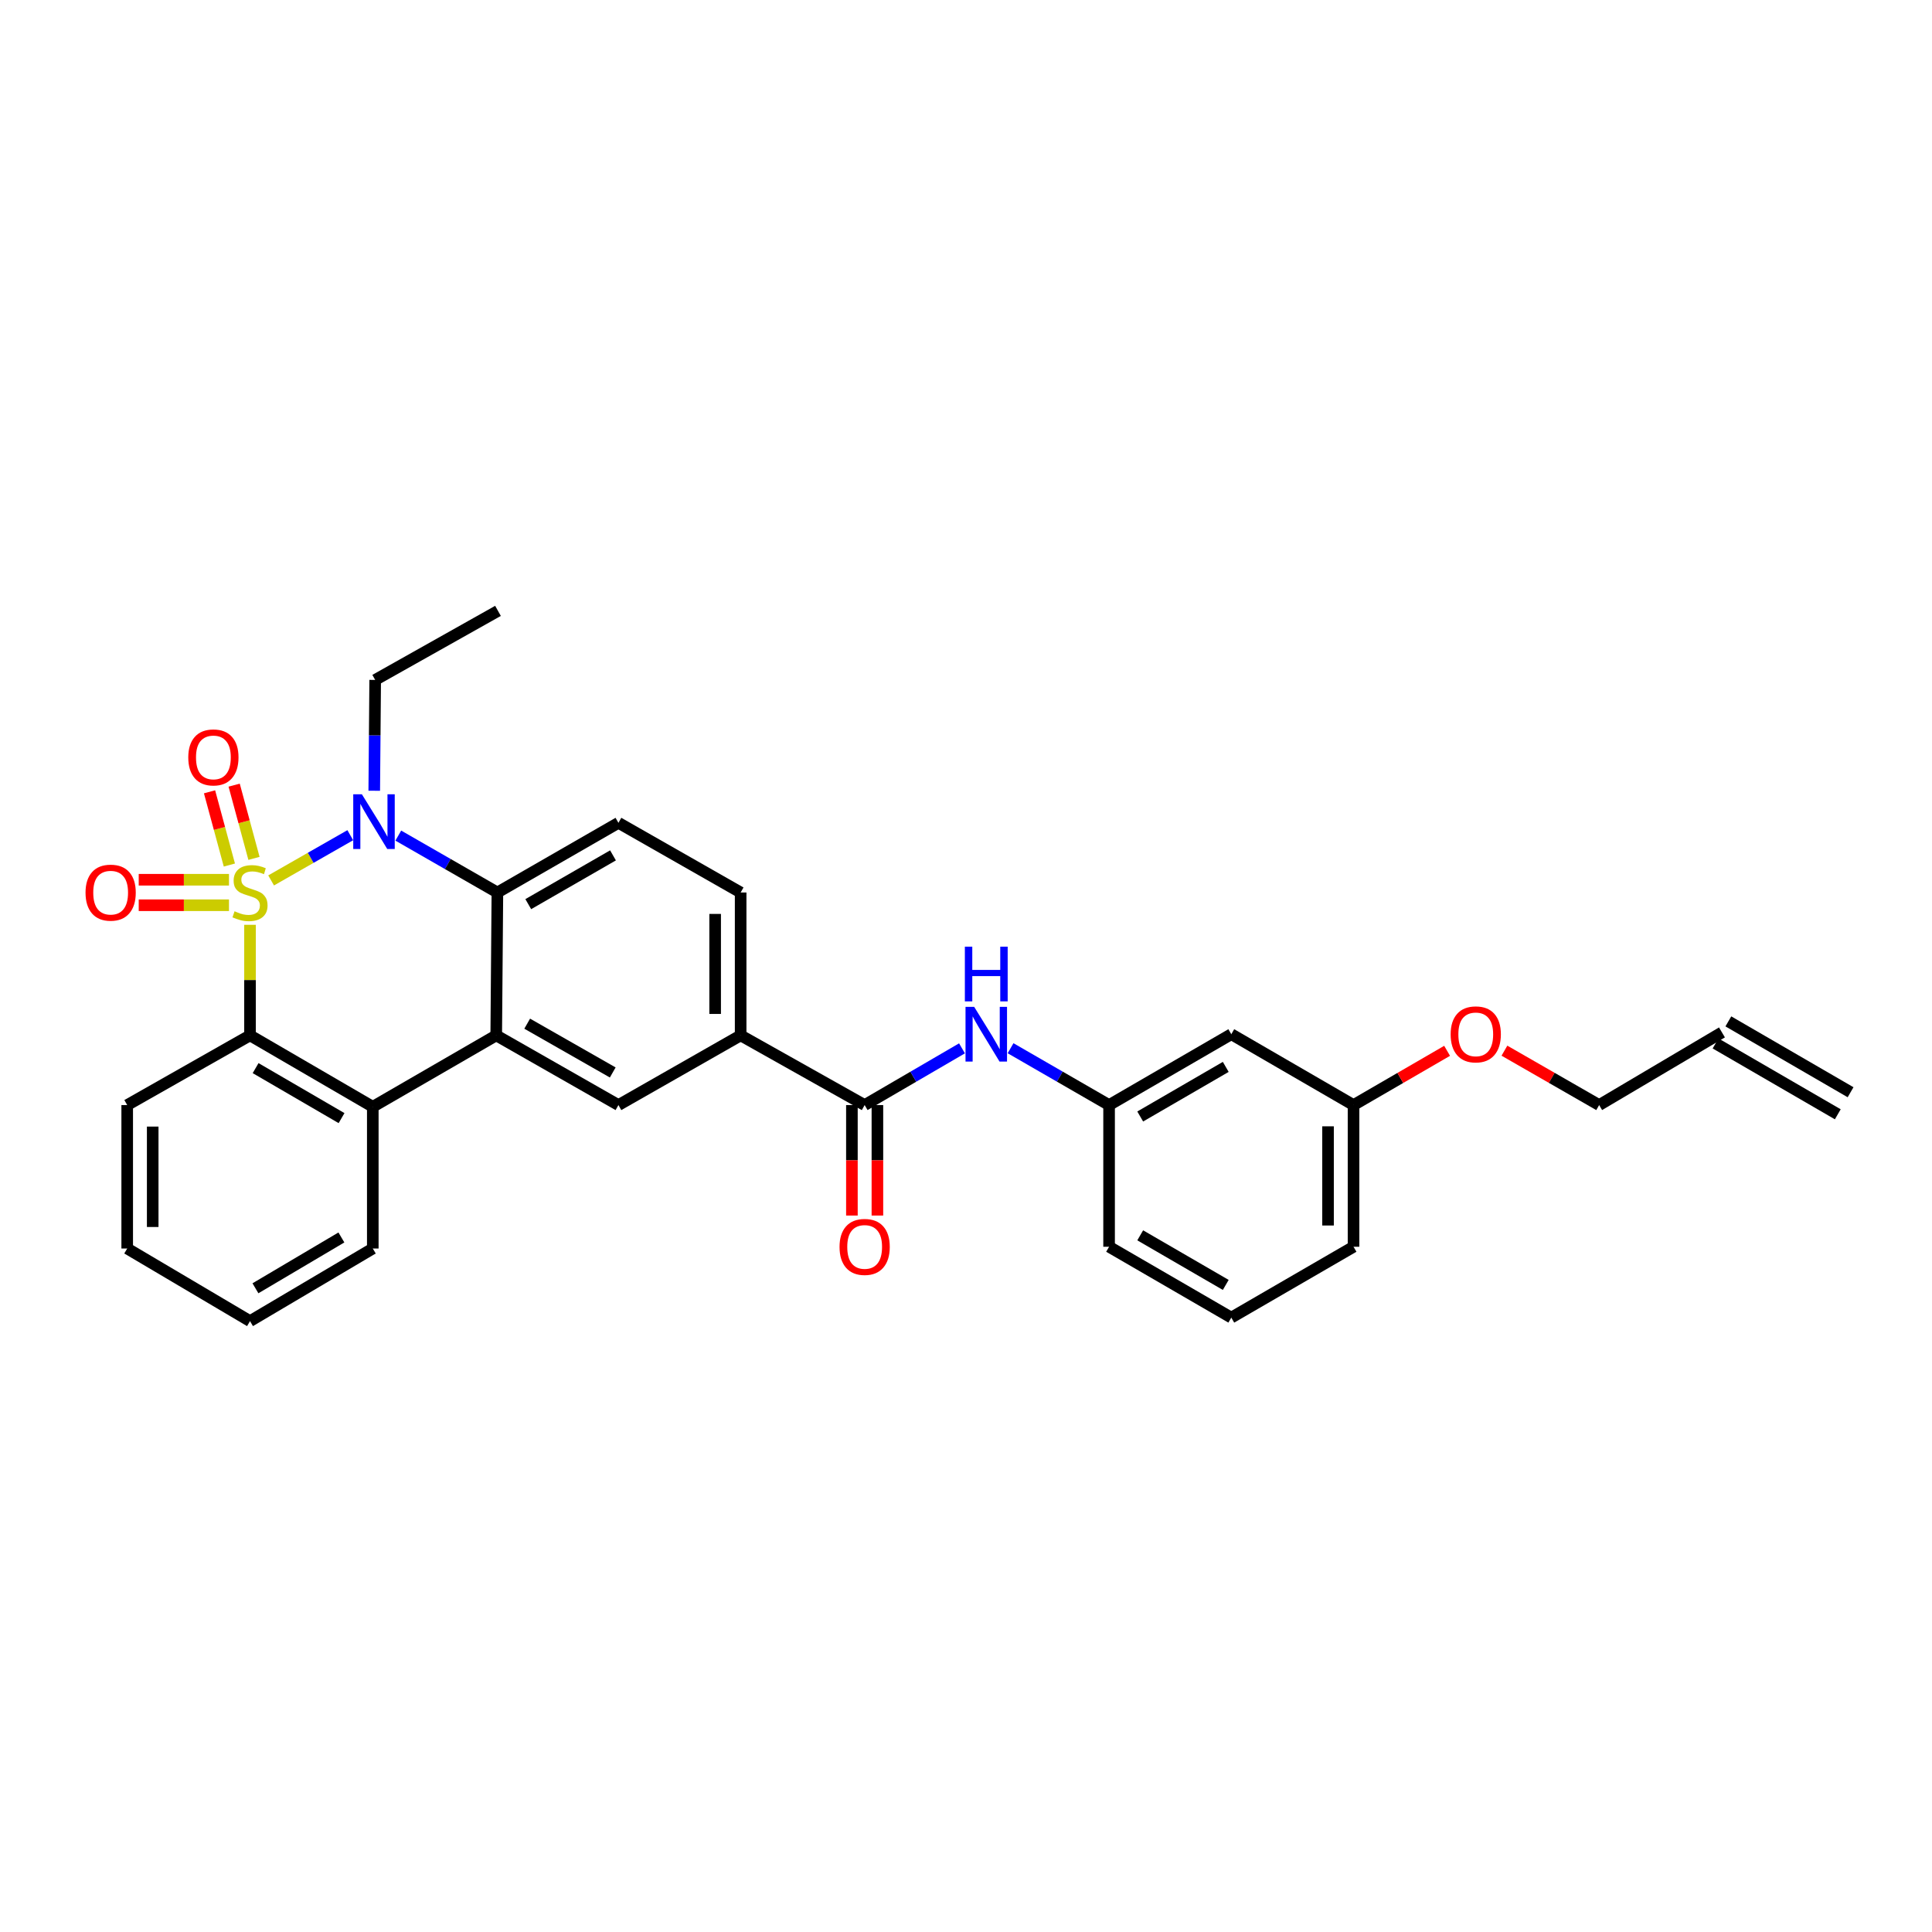 <?xml version='1.0' encoding='iso-8859-1'?>
<svg version='1.1' baseProfile='full'
              xmlns='http://www.w3.org/2000/svg'
                      xmlns:rdkit='http://www.rdkit.org/xml'
                      xmlns:xlink='http://www.w3.org/1999/xlink'
                  xml:space='preserve'
width='1000px' height='1000px' viewBox='0 0 1000 1000'>
<!-- END OF HEADER -->
<rect style='opacity:1.0;fill:#FFFFFF;stroke:none' width='1000' height='1000' x='0' y='0'> </rect>
<path class='bond-0' d='M 140.333,455.709 L 160.818,444.003' style='fill:none;fill-rule:evenodd;stroke:#CCCC00;stroke-width:6px;stroke-linecap:butt;stroke-linejoin:miter;stroke-opacity:1' />
<path class='bond-0' d='M 160.818,444.003 L 181.304,432.298' style='fill:none;fill-rule:evenodd;stroke:#0000FF;stroke-width:6px;stroke-linecap:butt;stroke-linejoin:miter;stroke-opacity:1' />
<path class='bond-1' d='M 129.405,478.682 L 129.405,507.294' style='fill:none;fill-rule:evenodd;stroke:#CCCC00;stroke-width:6px;stroke-linecap:butt;stroke-linejoin:miter;stroke-opacity:1' />
<path class='bond-1' d='M 129.405,507.294 L 129.405,535.906' style='fill:none;fill-rule:evenodd;stroke:#000000;stroke-width:6px;stroke-linecap:butt;stroke-linejoin:miter;stroke-opacity:1' />
<path class='bond-7' d='M 131.461,444.295 L 126.329,425.342' style='fill:none;fill-rule:evenodd;stroke:#CCCC00;stroke-width:6px;stroke-linecap:butt;stroke-linejoin:miter;stroke-opacity:1' />
<path class='bond-7' d='M 126.329,425.342 L 121.197,406.388' style='fill:none;fill-rule:evenodd;stroke:#FF0000;stroke-width:6px;stroke-linecap:butt;stroke-linejoin:miter;stroke-opacity:1' />
<path class='bond-7' d='M 118.721,447.745 L 113.589,428.791' style='fill:none;fill-rule:evenodd;stroke:#CCCC00;stroke-width:6px;stroke-linecap:butt;stroke-linejoin:miter;stroke-opacity:1' />
<path class='bond-7' d='M 113.589,428.791 L 108.457,409.837' style='fill:none;fill-rule:evenodd;stroke:#FF0000;stroke-width:6px;stroke-linecap:butt;stroke-linejoin:miter;stroke-opacity:1' />
<path class='bond-8' d='M 118.522,455.354 L 95.162,455.354' style='fill:none;fill-rule:evenodd;stroke:#CCCC00;stroke-width:6px;stroke-linecap:butt;stroke-linejoin:miter;stroke-opacity:1' />
<path class='bond-8' d='M 95.162,455.354 L 71.802,455.354' style='fill:none;fill-rule:evenodd;stroke:#FF0000;stroke-width:6px;stroke-linecap:butt;stroke-linejoin:miter;stroke-opacity:1' />
<path class='bond-8' d='M 118.522,468.552 L 95.162,468.552' style='fill:none;fill-rule:evenodd;stroke:#CCCC00;stroke-width:6px;stroke-linecap:butt;stroke-linejoin:miter;stroke-opacity:1' />
<path class='bond-8' d='M 95.162,468.552 L 71.802,468.552' style='fill:none;fill-rule:evenodd;stroke:#FF0000;stroke-width:6px;stroke-linecap:butt;stroke-linejoin:miter;stroke-opacity:1' />
<path class='bond-3' d='M 206.158,432.507 L 231.803,447.23' style='fill:none;fill-rule:evenodd;stroke:#0000FF;stroke-width:6px;stroke-linecap:butt;stroke-linejoin:miter;stroke-opacity:1' />
<path class='bond-3' d='M 231.803,447.23 L 257.448,461.953' style='fill:none;fill-rule:evenodd;stroke:#000000;stroke-width:6px;stroke-linecap:butt;stroke-linejoin:miter;stroke-opacity:1' />
<path class='bond-17' d='M 193.711,409.291 L 193.952,380.608' style='fill:none;fill-rule:evenodd;stroke:#0000FF;stroke-width:6px;stroke-linecap:butt;stroke-linejoin:miter;stroke-opacity:1' />
<path class='bond-17' d='M 193.952,380.608 L 194.193,351.926' style='fill:none;fill-rule:evenodd;stroke:#000000;stroke-width:6px;stroke-linecap:butt;stroke-linejoin:miter;stroke-opacity:1' />
<path class='bond-4' d='M 129.405,535.906 L 192.954,572.875' style='fill:none;fill-rule:evenodd;stroke:#000000;stroke-width:6px;stroke-linecap:butt;stroke-linejoin:miter;stroke-opacity:1' />
<path class='bond-4' d='M 132.301,552.859 L 176.785,578.738' style='fill:none;fill-rule:evenodd;stroke:#000000;stroke-width:6px;stroke-linecap:butt;stroke-linejoin:miter;stroke-opacity:1' />
<path class='bond-20' d='M 129.405,535.906 L 65.842,571.981' style='fill:none;fill-rule:evenodd;stroke:#000000;stroke-width:6px;stroke-linecap:butt;stroke-linejoin:miter;stroke-opacity:1' />
<path class='bond-2' d='M 256.847,535.906 L 192.954,572.875' style='fill:none;fill-rule:evenodd;stroke:#000000;stroke-width:6px;stroke-linecap:butt;stroke-linejoin:miter;stroke-opacity:1' />
<path class='bond-6' d='M 256.847,535.906 L 320.102,571.981' style='fill:none;fill-rule:evenodd;stroke:#000000;stroke-width:6px;stroke-linecap:butt;stroke-linejoin:miter;stroke-opacity:1' />
<path class='bond-6' d='M 272.873,529.852 L 317.152,555.105' style='fill:none;fill-rule:evenodd;stroke:#000000;stroke-width:6px;stroke-linecap:butt;stroke-linejoin:miter;stroke-opacity:1' />
<path class='bond-30' d='M 256.847,535.906 L 257.448,461.953' style='fill:none;fill-rule:evenodd;stroke:#000000;stroke-width:6px;stroke-linecap:butt;stroke-linejoin:miter;stroke-opacity:1' />
<path class='bond-11' d='M 257.448,461.953 L 320.102,425.893' style='fill:none;fill-rule:evenodd;stroke:#000000;stroke-width:6px;stroke-linecap:butt;stroke-linejoin:miter;stroke-opacity:1' />
<path class='bond-11' d='M 273.43,467.983 L 317.287,442.741' style='fill:none;fill-rule:evenodd;stroke:#000000;stroke-width:6px;stroke-linecap:butt;stroke-linejoin:miter;stroke-opacity:1' />
<path class='bond-21' d='M 192.954,572.875 L 192.954,646.227' style='fill:none;fill-rule:evenodd;stroke:#000000;stroke-width:6px;stroke-linecap:butt;stroke-linejoin:miter;stroke-opacity:1' />
<path class='bond-5' d='M 447.544,571.981 L 383.357,535.906' style='fill:none;fill-rule:evenodd;stroke:#000000;stroke-width:6px;stroke-linecap:butt;stroke-linejoin:miter;stroke-opacity:1' />
<path class='bond-10' d='M 447.544,571.981 L 472.736,557.302' style='fill:none;fill-rule:evenodd;stroke:#000000;stroke-width:6px;stroke-linecap:butt;stroke-linejoin:miter;stroke-opacity:1' />
<path class='bond-10' d='M 472.736,557.302 L 497.929,542.623' style='fill:none;fill-rule:evenodd;stroke:#0000FF;stroke-width:6px;stroke-linecap:butt;stroke-linejoin:miter;stroke-opacity:1' />
<path class='bond-13' d='M 440.945,571.981 L 440.945,600.572' style='fill:none;fill-rule:evenodd;stroke:#000000;stroke-width:6px;stroke-linecap:butt;stroke-linejoin:miter;stroke-opacity:1' />
<path class='bond-13' d='M 440.945,600.572 L 440.945,629.164' style='fill:none;fill-rule:evenodd;stroke:#FF0000;stroke-width:6px;stroke-linecap:butt;stroke-linejoin:miter;stroke-opacity:1' />
<path class='bond-13' d='M 454.143,571.981 L 454.143,600.572' style='fill:none;fill-rule:evenodd;stroke:#000000;stroke-width:6px;stroke-linecap:butt;stroke-linejoin:miter;stroke-opacity:1' />
<path class='bond-13' d='M 454.143,600.572 L 454.143,629.164' style='fill:none;fill-rule:evenodd;stroke:#FF0000;stroke-width:6px;stroke-linecap:butt;stroke-linejoin:miter;stroke-opacity:1' />
<path class='bond-9' d='M 320.102,571.981 L 383.357,535.906' style='fill:none;fill-rule:evenodd;stroke:#000000;stroke-width:6px;stroke-linecap:butt;stroke-linejoin:miter;stroke-opacity:1' />
<path class='bond-32' d='M 383.357,535.906 L 383.357,461.953' style='fill:none;fill-rule:evenodd;stroke:#000000;stroke-width:6px;stroke-linecap:butt;stroke-linejoin:miter;stroke-opacity:1' />
<path class='bond-32' d='M 370.159,524.813 L 370.159,473.046' style='fill:none;fill-rule:evenodd;stroke:#000000;stroke-width:6px;stroke-linecap:butt;stroke-linejoin:miter;stroke-opacity:1' />
<path class='bond-12' d='M 523.066,542.56 L 548.563,557.27' style='fill:none;fill-rule:evenodd;stroke:#0000FF;stroke-width:6px;stroke-linecap:butt;stroke-linejoin:miter;stroke-opacity:1' />
<path class='bond-12' d='M 548.563,557.27 L 574.061,571.981' style='fill:none;fill-rule:evenodd;stroke:#000000;stroke-width:6px;stroke-linecap:butt;stroke-linejoin:miter;stroke-opacity:1' />
<path class='bond-14' d='M 320.102,425.893 L 383.357,461.953' style='fill:none;fill-rule:evenodd;stroke:#000000;stroke-width:6px;stroke-linecap:butt;stroke-linejoin:miter;stroke-opacity:1' />
<path class='bond-15' d='M 574.061,571.981 L 637.316,535.305' style='fill:none;fill-rule:evenodd;stroke:#000000;stroke-width:6px;stroke-linecap:butt;stroke-linejoin:miter;stroke-opacity:1' />
<path class='bond-15' d='M 590.17,577.897 L 634.448,552.224' style='fill:none;fill-rule:evenodd;stroke:#000000;stroke-width:6px;stroke-linecap:butt;stroke-linejoin:miter;stroke-opacity:1' />
<path class='bond-25' d='M 574.061,571.981 L 574.061,645.318' style='fill:none;fill-rule:evenodd;stroke:#000000;stroke-width:6px;stroke-linecap:butt;stroke-linejoin:miter;stroke-opacity:1' />
<path class='bond-19' d='M 637.316,535.305 L 700.586,571.981' style='fill:none;fill-rule:evenodd;stroke:#000000;stroke-width:6px;stroke-linecap:butt;stroke-linejoin:miter;stroke-opacity:1' />
<path class='bond-16' d='M 891.283,534.374 L 827.72,571.981' style='fill:none;fill-rule:evenodd;stroke:#000000;stroke-width:6px;stroke-linecap:butt;stroke-linejoin:miter;stroke-opacity:1' />
<path class='bond-18' d='M 887.973,540.083 L 951.236,576.758' style='fill:none;fill-rule:evenodd;stroke:#000000;stroke-width:6px;stroke-linecap:butt;stroke-linejoin:miter;stroke-opacity:1' />
<path class='bond-18' d='M 894.593,528.665 L 957.855,565.34' style='fill:none;fill-rule:evenodd;stroke:#000000;stroke-width:6px;stroke-linecap:butt;stroke-linejoin:miter;stroke-opacity:1' />
<path class='bond-27' d='M 194.193,351.926 L 257.756,316.188' style='fill:none;fill-rule:evenodd;stroke:#000000;stroke-width:6px;stroke-linecap:butt;stroke-linejoin:miter;stroke-opacity:1' />
<path class='bond-22' d='M 700.586,571.981 L 724.803,557.941' style='fill:none;fill-rule:evenodd;stroke:#000000;stroke-width:6px;stroke-linecap:butt;stroke-linejoin:miter;stroke-opacity:1' />
<path class='bond-22' d='M 724.803,557.941 L 749.021,543.901' style='fill:none;fill-rule:evenodd;stroke:#FF0000;stroke-width:6px;stroke-linecap:butt;stroke-linejoin:miter;stroke-opacity:1' />
<path class='bond-33' d='M 700.586,571.981 L 700.586,645.318' style='fill:none;fill-rule:evenodd;stroke:#000000;stroke-width:6px;stroke-linecap:butt;stroke-linejoin:miter;stroke-opacity:1' />
<path class='bond-33' d='M 687.388,582.981 L 687.388,634.317' style='fill:none;fill-rule:evenodd;stroke:#000000;stroke-width:6px;stroke-linecap:butt;stroke-linejoin:miter;stroke-opacity:1' />
<path class='bond-28' d='M 65.842,571.981 L 65.842,646.227' style='fill:none;fill-rule:evenodd;stroke:#000000;stroke-width:6px;stroke-linecap:butt;stroke-linejoin:miter;stroke-opacity:1' />
<path class='bond-28' d='M 79.04,583.117 L 79.04,635.09' style='fill:none;fill-rule:evenodd;stroke:#000000;stroke-width:6px;stroke-linecap:butt;stroke-linejoin:miter;stroke-opacity:1' />
<path class='bond-31' d='M 192.954,646.227 L 129.405,683.812' style='fill:none;fill-rule:evenodd;stroke:#000000;stroke-width:6px;stroke-linecap:butt;stroke-linejoin:miter;stroke-opacity:1' />
<path class='bond-31' d='M 176.703,640.505 L 132.219,666.814' style='fill:none;fill-rule:evenodd;stroke:#000000;stroke-width:6px;stroke-linecap:butt;stroke-linejoin:miter;stroke-opacity:1' />
<path class='bond-24' d='M 778.69,543.827 L 803.205,557.904' style='fill:none;fill-rule:evenodd;stroke:#FF0000;stroke-width:6px;stroke-linecap:butt;stroke-linejoin:miter;stroke-opacity:1' />
<path class='bond-24' d='M 803.205,557.904 L 827.72,571.981' style='fill:none;fill-rule:evenodd;stroke:#000000;stroke-width:6px;stroke-linecap:butt;stroke-linejoin:miter;stroke-opacity:1' />
<path class='bond-23' d='M 637.316,681.993 L 574.061,645.318' style='fill:none;fill-rule:evenodd;stroke:#000000;stroke-width:6px;stroke-linecap:butt;stroke-linejoin:miter;stroke-opacity:1' />
<path class='bond-23' d='M 634.448,665.074 L 590.17,639.401' style='fill:none;fill-rule:evenodd;stroke:#000000;stroke-width:6px;stroke-linecap:butt;stroke-linejoin:miter;stroke-opacity:1' />
<path class='bond-26' d='M 637.316,681.993 L 700.586,645.318' style='fill:none;fill-rule:evenodd;stroke:#000000;stroke-width:6px;stroke-linecap:butt;stroke-linejoin:miter;stroke-opacity:1' />
<path class='bond-29' d='M 65.842,646.227 L 129.405,683.812' style='fill:none;fill-rule:evenodd;stroke:#000000;stroke-width:6px;stroke-linecap:butt;stroke-linejoin:miter;stroke-opacity:1' />
<path  class='atom-0' d='M 121.405 471.673
Q 121.725 471.793, 123.045 472.353
Q 124.365 472.913, 125.805 473.273
Q 127.285 473.593, 128.725 473.593
Q 131.405 473.593, 132.965 472.313
Q 134.525 470.993, 134.525 468.713
Q 134.525 467.153, 133.725 466.193
Q 132.965 465.233, 131.765 464.713
Q 130.565 464.193, 128.565 463.593
Q 126.045 462.833, 124.525 462.113
Q 123.045 461.393, 121.965 459.873
Q 120.925 458.353, 120.925 455.793
Q 120.925 452.233, 123.325 450.033
Q 125.765 447.833, 130.565 447.833
Q 133.845 447.833, 137.565 449.393
L 136.645 452.473
Q 133.245 451.073, 130.685 451.073
Q 127.925 451.073, 126.405 452.233
Q 124.885 453.353, 124.925 455.313
Q 124.925 456.833, 125.685 457.753
Q 126.485 458.673, 127.605 459.193
Q 128.765 459.713, 130.685 460.313
Q 133.245 461.113, 134.765 461.913
Q 136.285 462.713, 137.365 464.353
Q 138.485 465.953, 138.485 468.713
Q 138.485 472.633, 135.845 474.753
Q 133.245 476.833, 128.885 476.833
Q 126.365 476.833, 124.445 476.273
Q 122.565 475.753, 120.325 474.833
L 121.405 471.673
' fill='#CCCC00'/>
<path  class='atom-1' d='M 187.317 411.125
L 196.597 426.125
Q 197.517 427.605, 198.997 430.285
Q 200.477 432.965, 200.557 433.125
L 200.557 411.125
L 204.317 411.125
L 204.317 439.445
L 200.437 439.445
L 190.477 423.045
Q 189.317 421.125, 188.077 418.925
Q 186.877 416.725, 186.517 416.045
L 186.517 439.445
L 182.837 439.445
L 182.837 411.125
L 187.317 411.125
' fill='#0000FF'/>
<path  class='atom-8' d='M 97.451 392.032
Q 97.451 385.232, 100.811 381.432
Q 104.171 377.632, 110.451 377.632
Q 116.731 377.632, 120.091 381.432
Q 123.451 385.232, 123.451 392.032
Q 123.451 398.912, 120.051 402.832
Q 116.651 406.712, 110.451 406.712
Q 104.211 406.712, 100.811 402.832
Q 97.451 398.952, 97.451 392.032
M 110.451 403.512
Q 114.771 403.512, 117.091 400.632
Q 119.451 397.712, 119.451 392.032
Q 119.451 386.472, 117.091 383.672
Q 114.771 380.832, 110.451 380.832
Q 106.131 380.832, 103.771 383.632
Q 101.451 386.432, 101.451 392.032
Q 101.451 397.752, 103.771 400.632
Q 106.131 403.512, 110.451 403.512
' fill='#FF0000'/>
<path  class='atom-9' d='M 44.271 462.033
Q 44.271 455.233, 47.631 451.433
Q 50.991 447.633, 57.271 447.633
Q 63.551 447.633, 66.911 451.433
Q 70.271 455.233, 70.271 462.033
Q 70.271 468.913, 66.871 472.833
Q 63.471 476.713, 57.271 476.713
Q 51.031 476.713, 47.631 472.833
Q 44.271 468.953, 44.271 462.033
M 57.271 473.513
Q 61.591 473.513, 63.911 470.633
Q 66.271 467.713, 66.271 462.033
Q 66.271 456.473, 63.911 453.673
Q 61.591 450.833, 57.271 450.833
Q 52.951 450.833, 50.591 453.633
Q 48.271 456.433, 48.271 462.033
Q 48.271 467.753, 50.591 470.633
Q 52.951 473.513, 57.271 473.513
' fill='#FF0000'/>
<path  class='atom-11' d='M 504.231 521.145
L 513.511 536.145
Q 514.431 537.625, 515.911 540.305
Q 517.391 542.985, 517.471 543.145
L 517.471 521.145
L 521.231 521.145
L 521.231 549.465
L 517.351 549.465
L 507.391 533.065
Q 506.231 531.145, 504.991 528.945
Q 503.791 526.745, 503.431 526.065
L 503.431 549.465
L 499.751 549.465
L 499.751 521.145
L 504.231 521.145
' fill='#0000FF'/>
<path  class='atom-11' d='M 499.411 489.993
L 503.251 489.993
L 503.251 502.033
L 517.731 502.033
L 517.731 489.993
L 521.571 489.993
L 521.571 518.313
L 517.731 518.313
L 517.731 505.233
L 503.251 505.233
L 503.251 518.313
L 499.411 518.313
L 499.411 489.993
' fill='#0000FF'/>
<path  class='atom-14' d='M 434.544 645.398
Q 434.544 638.598, 437.904 634.798
Q 441.264 630.998, 447.544 630.998
Q 453.824 630.998, 457.184 634.798
Q 460.544 638.598, 460.544 645.398
Q 460.544 652.278, 457.144 656.198
Q 453.744 660.078, 447.544 660.078
Q 441.304 660.078, 437.904 656.198
Q 434.544 652.318, 434.544 645.398
M 447.544 656.878
Q 451.864 656.878, 454.184 653.998
Q 456.544 651.078, 456.544 645.398
Q 456.544 639.838, 454.184 637.038
Q 451.864 634.198, 447.544 634.198
Q 443.224 634.198, 440.864 636.998
Q 438.544 639.798, 438.544 645.398
Q 438.544 651.118, 440.864 653.998
Q 443.224 656.878, 447.544 656.878
' fill='#FF0000'/>
<path  class='atom-23' d='M 750.849 535.385
Q 750.849 528.585, 754.209 524.785
Q 757.569 520.985, 763.849 520.985
Q 770.129 520.985, 773.489 524.785
Q 776.849 528.585, 776.849 535.385
Q 776.849 542.265, 773.449 546.185
Q 770.049 550.065, 763.849 550.065
Q 757.609 550.065, 754.209 546.185
Q 750.849 542.305, 750.849 535.385
M 763.849 546.865
Q 768.169 546.865, 770.489 543.985
Q 772.849 541.065, 772.849 535.385
Q 772.849 529.825, 770.489 527.025
Q 768.169 524.185, 763.849 524.185
Q 759.529 524.185, 757.169 526.985
Q 754.849 529.785, 754.849 535.385
Q 754.849 541.105, 757.169 543.985
Q 759.529 546.865, 763.849 546.865
' fill='#FF0000'/>
</svg>
